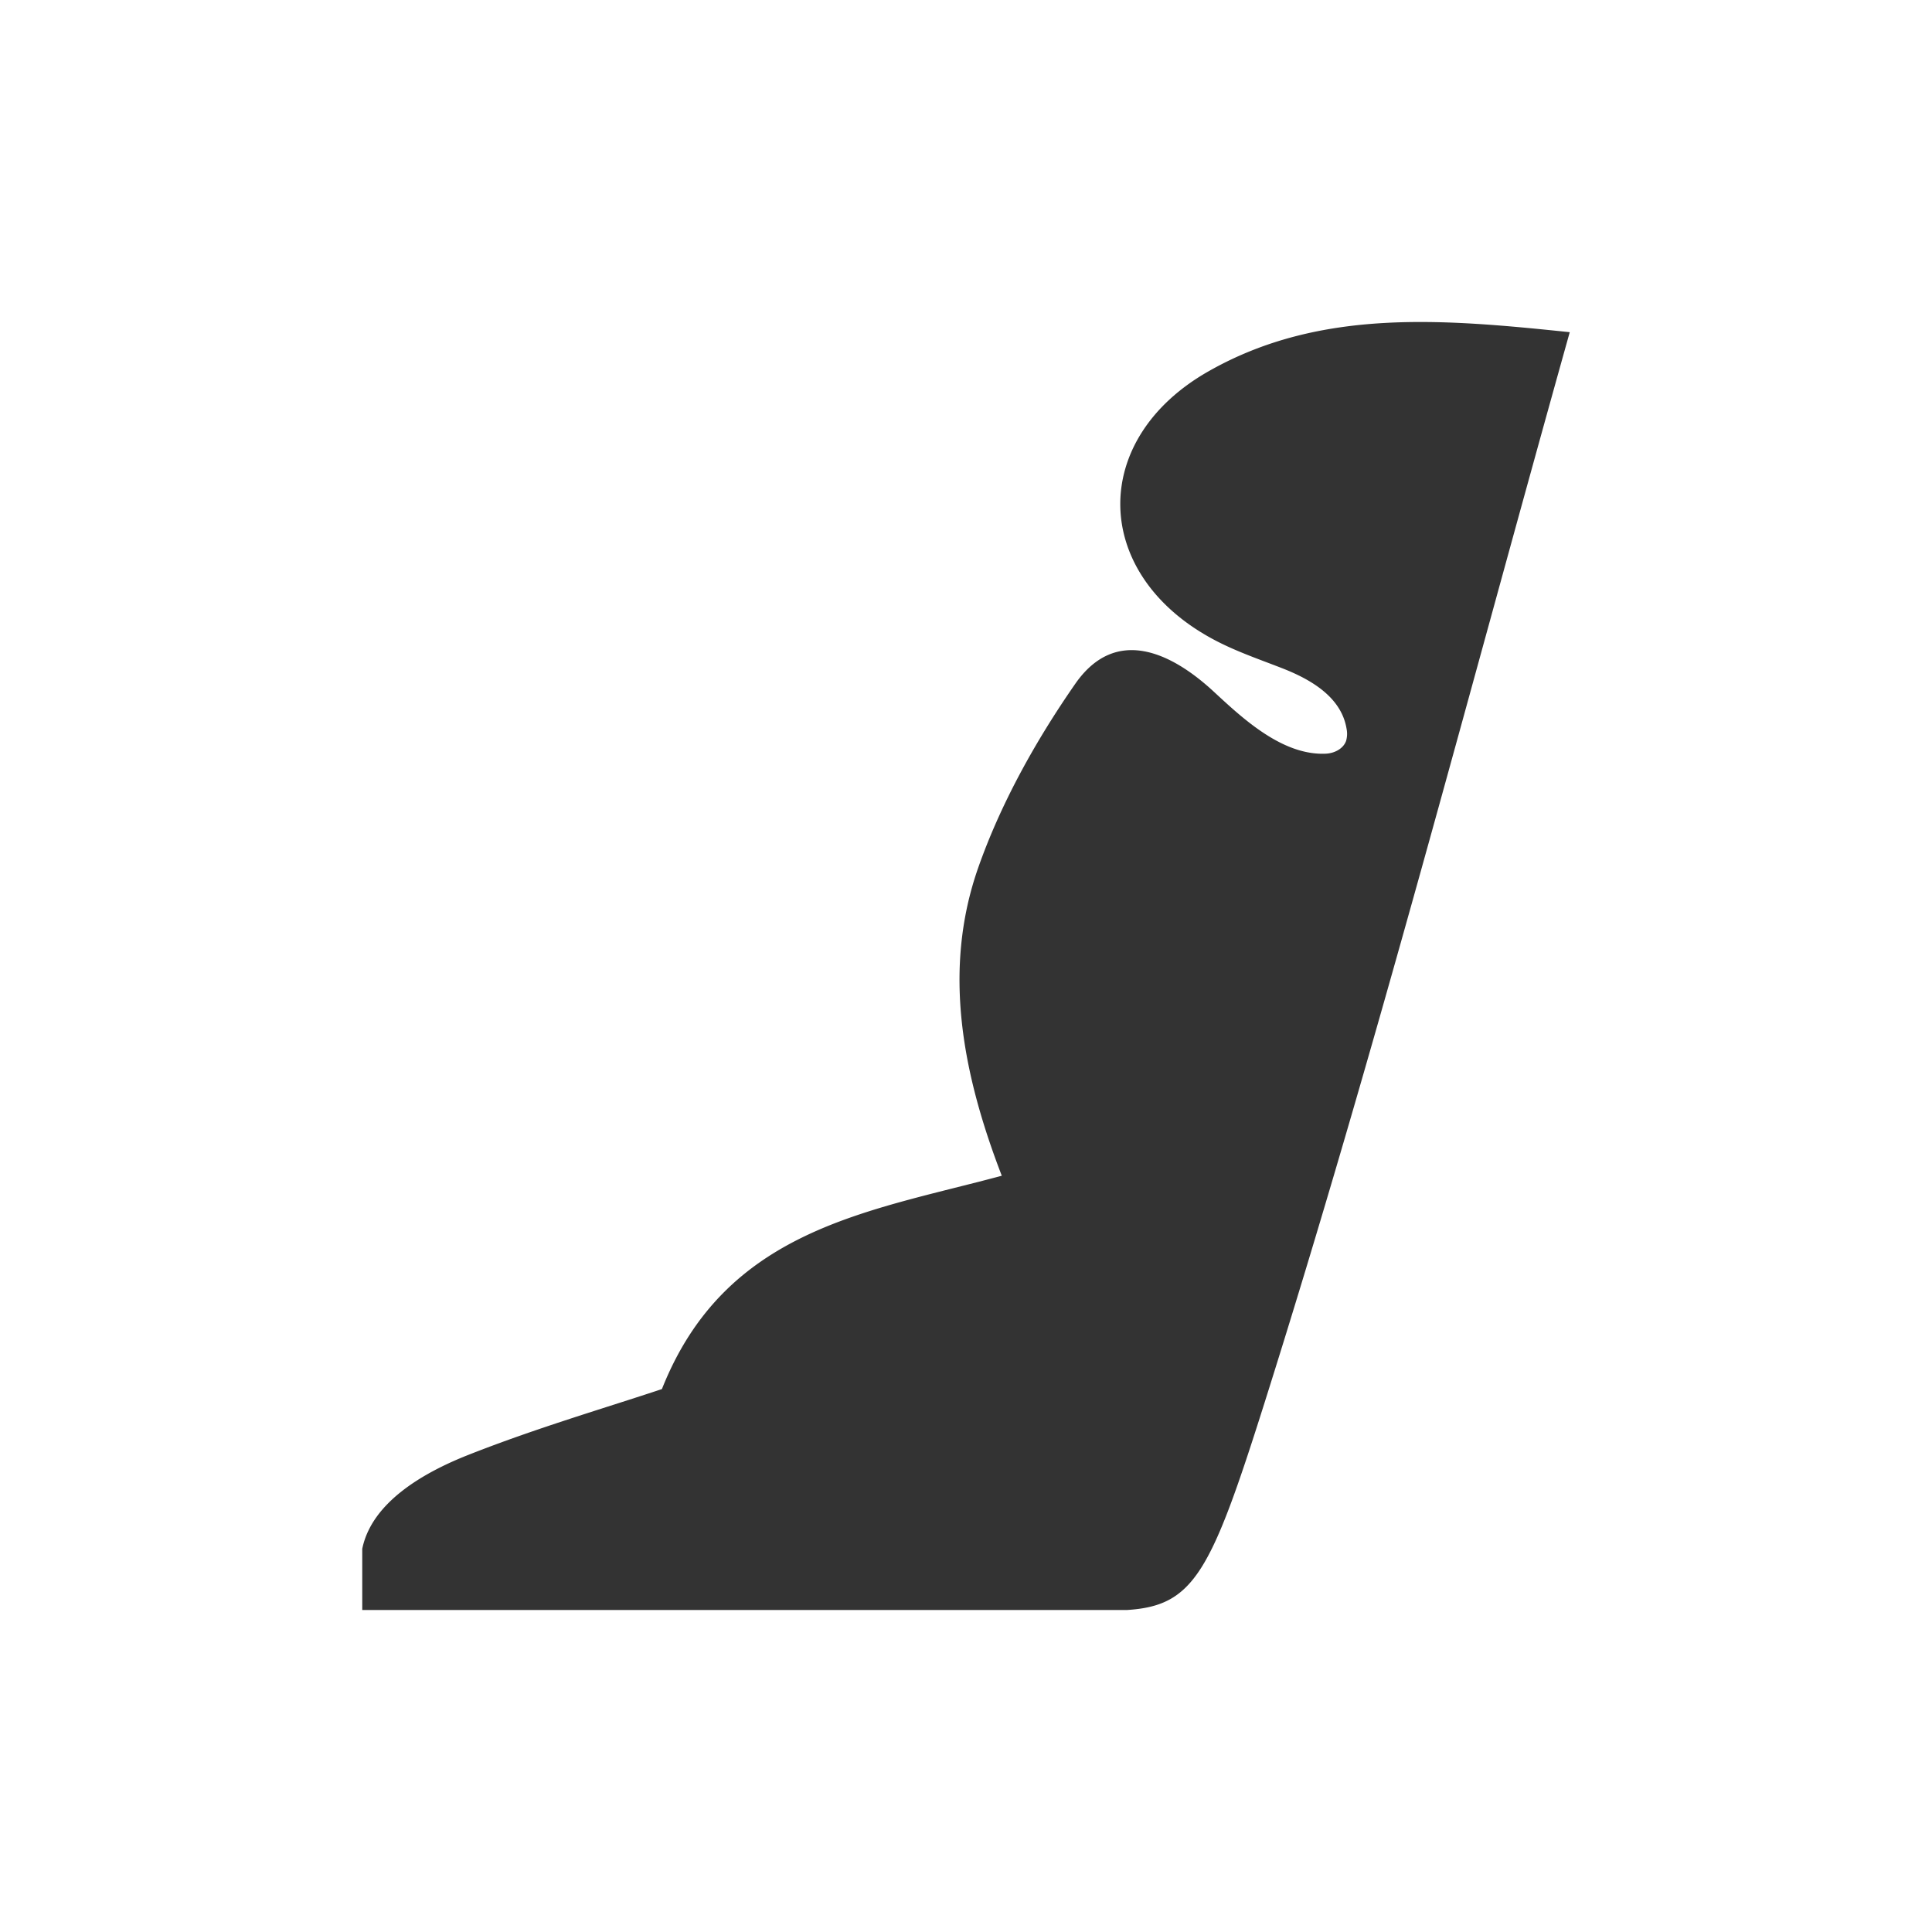 <svg xmlns="http://www.w3.org/2000/svg" width="48" height="48" viewBox="0 0 48 48"><title>icon-befestigungsart-ohne-isofix</title><g fill="none" fill-rule="evenodd"><path d="M0 0h48v48H0z"/><path fill="#333" d="M39 8.253c-2.541 9.073-4.825 17.863-7.579 26.586-1.336 4.23-1.756 5.057-3.423 5.161H9v-1.52c.238-1.166 1.542-1.901 2.627-2.33 1.694-.67 3.452-1.183 4.818-1.639 1.576-3.97 5.088-4.397 8.444-5.3-.969-2.516-1.482-5.098-.586-7.652.566-1.61 1.433-3.162 2.413-4.572 1.003-1.438 2.383-.782 3.443.2.72.667 1.705 1.588 2.782 1.538.213-.01.432-.122.502-.317a.63.63 0 0 0 .012-.302c-.131-.796-.903-1.232-1.602-1.505-.604-.235-1.22-.443-1.785-.758-2.951-1.636-2.993-4.94-.046-6.616 2.781-1.583 5.854-1.298 8.978-.974"/></g></svg>